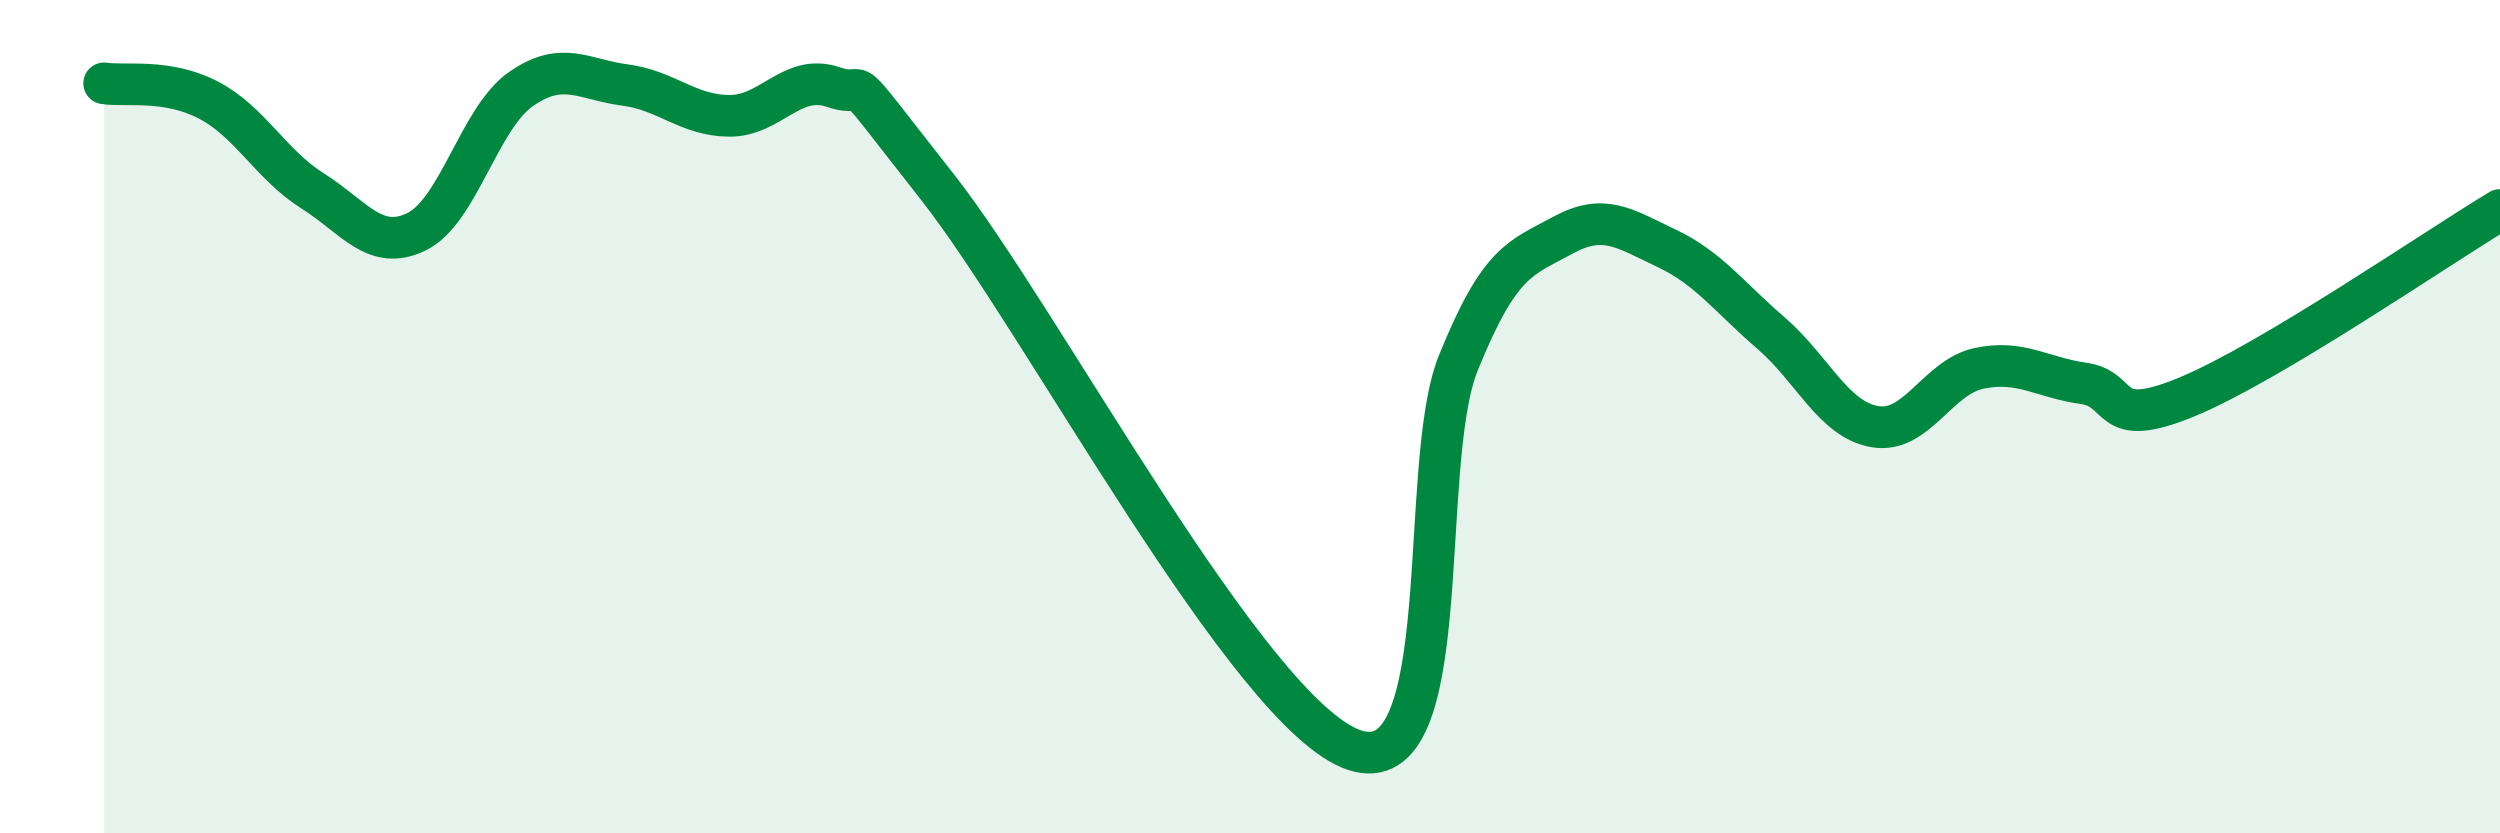 
    <svg width="60" height="20" viewBox="0 0 60 20" xmlns="http://www.w3.org/2000/svg">
      <path
        d="M 2.5,2 C 3,2.08 4,1.88 5,2.4 C 6,2.92 6.5,3.95 7.5,4.58 C 8.5,5.21 9,6.05 10,5.56 C 11,5.07 11.5,2.84 12.5,2.14 C 13.5,1.44 14,1.91 15,2.04 C 16,2.17 16.5,2.77 17.5,2.78 C 18.5,2.79 19,1.75 20,2.09 C 21,2.43 20,1.31 22.5,4.49 C 25,7.67 30,17.16 32.5,18 C 35,18.84 34,11.18 35,8.71 C 36,6.24 36.5,6.2 37.5,5.65 C 38.5,5.1 39,5.49 40,5.96 C 41,6.43 41.5,7.13 42.5,7.99 C 43.5,8.85 44,10.07 45,10.24 C 46,10.41 46.5,9.05 47.5,8.84 C 48.5,8.63 49,9.06 50,9.2 C 51,9.34 50.5,10.35 52.5,9.52 C 54.5,8.69 58.5,5.94 60,5.04L60 20L2.5 20Z"
        fill="#008740"
        opacity="0.1"
        stroke-linecap="round"
        stroke-linejoin="round"
      />
      <path
        d="M 2.5,2 C 3,2.08 4,1.88 5,2.4 C 6,2.92 6.5,3.95 7.5,4.58 C 8.5,5.21 9,6.05 10,5.56 C 11,5.07 11.5,2.84 12.5,2.14 C 13.5,1.44 14,1.91 15,2.04 C 16,2.17 16.5,2.77 17.5,2.78 C 18.5,2.79 19,1.75 20,2.09 C 21,2.43 20,1.31 22.5,4.49 C 25,7.67 30,17.16 32.5,18 C 35,18.84 34,11.18 35,8.71 C 36,6.24 36.5,6.2 37.5,5.65 C 38.5,5.1 39,5.49 40,5.96 C 41,6.43 41.5,7.13 42.5,7.99 C 43.5,8.85 44,10.07 45,10.24 C 46,10.41 46.5,9.05 47.5,8.84 C 48.5,8.63 49,9.06 50,9.2 C 51,9.34 50.5,10.35 52.5,9.52 C 54.5,8.69 58.5,5.94 60,5.04"
        stroke="#008740"
        stroke-width="1"
        fill="none"
        stroke-linecap="round"
        stroke-linejoin="round"
      />
    </svg>
  